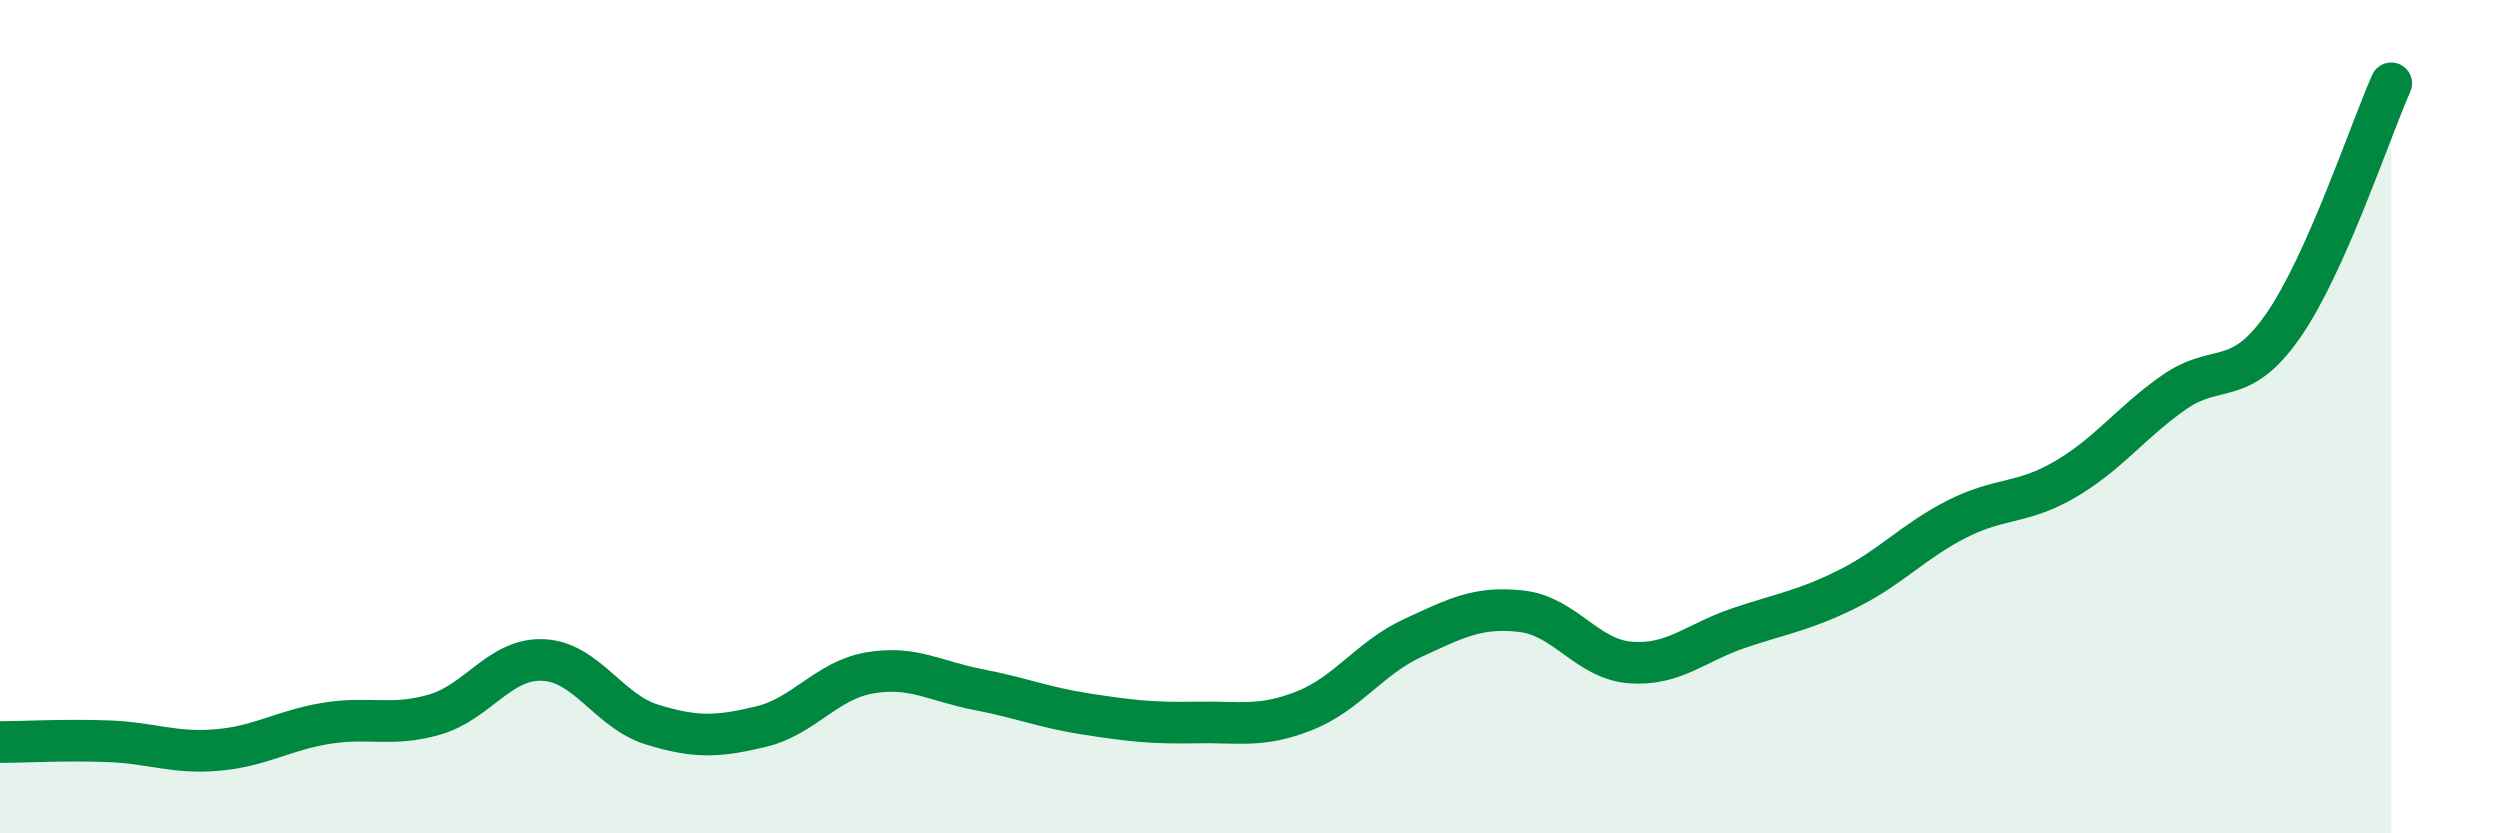 
    <svg width="60" height="20" viewBox="0 0 60 20" xmlns="http://www.w3.org/2000/svg">
      <path
        d="M 0,17.81 C 0.52,17.81 1.57,17.75 2.61,17.79 C 3.65,17.83 4.18,18.09 5.22,18 C 6.26,17.91 6.79,17.53 7.83,17.36 C 8.87,17.19 9.39,17.45 10.43,17.15 C 11.47,16.85 12,15.79 13.04,15.84 C 14.08,15.89 14.61,17.07 15.65,17.39 C 16.69,17.71 17.22,17.69 18.26,17.44 C 19.3,17.19 19.83,16.33 20.87,16.15 C 21.91,15.97 22.44,16.35 23.48,16.55 C 24.52,16.75 25.05,16.98 26.09,17.14 C 27.13,17.3 27.66,17.36 28.7,17.34 C 29.74,17.32 30.26,17.47 31.3,17.06 C 32.34,16.65 32.87,15.79 33.91,15.31 C 34.95,14.83 35.48,14.55 36.52,14.67 C 37.56,14.79 38.09,15.82 39.13,15.9 C 40.17,15.98 40.7,15.42 41.74,15.07 C 42.78,14.72 43.31,14.65 44.35,14.13 C 45.39,13.61 45.92,12.99 46.96,12.46 C 48,11.93 48.53,12.11 49.57,11.5 C 50.61,10.89 51.13,10.15 52.17,9.42 C 53.21,8.69 53.74,9.32 54.78,7.84 C 55.82,6.36 56.87,3.17 57.39,2L57.39 20L0 20Z"
        fill="#008740"
        opacity="0.1"
        stroke-linecap="round"
        stroke-linejoin="round"
      />
      <path
        d="M 0,17.81 C 0.52,17.81 1.57,17.75 2.61,17.79 C 3.65,17.83 4.18,18.09 5.22,18 C 6.26,17.91 6.79,17.53 7.83,17.36 C 8.87,17.19 9.39,17.45 10.43,17.15 C 11.47,16.85 12,15.79 13.04,15.84 C 14.08,15.89 14.61,17.07 15.65,17.39 C 16.69,17.71 17.22,17.69 18.26,17.44 C 19.3,17.19 19.83,16.33 20.87,16.15 C 21.91,15.97 22.44,16.35 23.48,16.55 C 24.52,16.75 25.05,16.98 26.09,17.14 C 27.13,17.3 27.66,17.36 28.7,17.34 C 29.74,17.32 30.26,17.47 31.3,17.06 C 32.34,16.65 32.87,15.79 33.91,15.31 C 34.95,14.83 35.48,14.55 36.52,14.67 C 37.56,14.79 38.09,15.82 39.13,15.9 C 40.17,15.98 40.7,15.42 41.74,15.07 C 42.78,14.72 43.31,14.65 44.35,14.13 C 45.39,13.61 45.92,12.99 46.96,12.46 C 48,11.93 48.53,12.11 49.57,11.5 C 50.61,10.89 51.13,10.15 52.17,9.42 C 53.21,8.69 53.74,9.32 54.78,7.84 C 55.82,6.36 56.87,3.17 57.39,2"
        stroke="#008740"
        stroke-width="1"
        fill="none"
        stroke-linecap="round"
        stroke-linejoin="round"
      />
    </svg>
  
